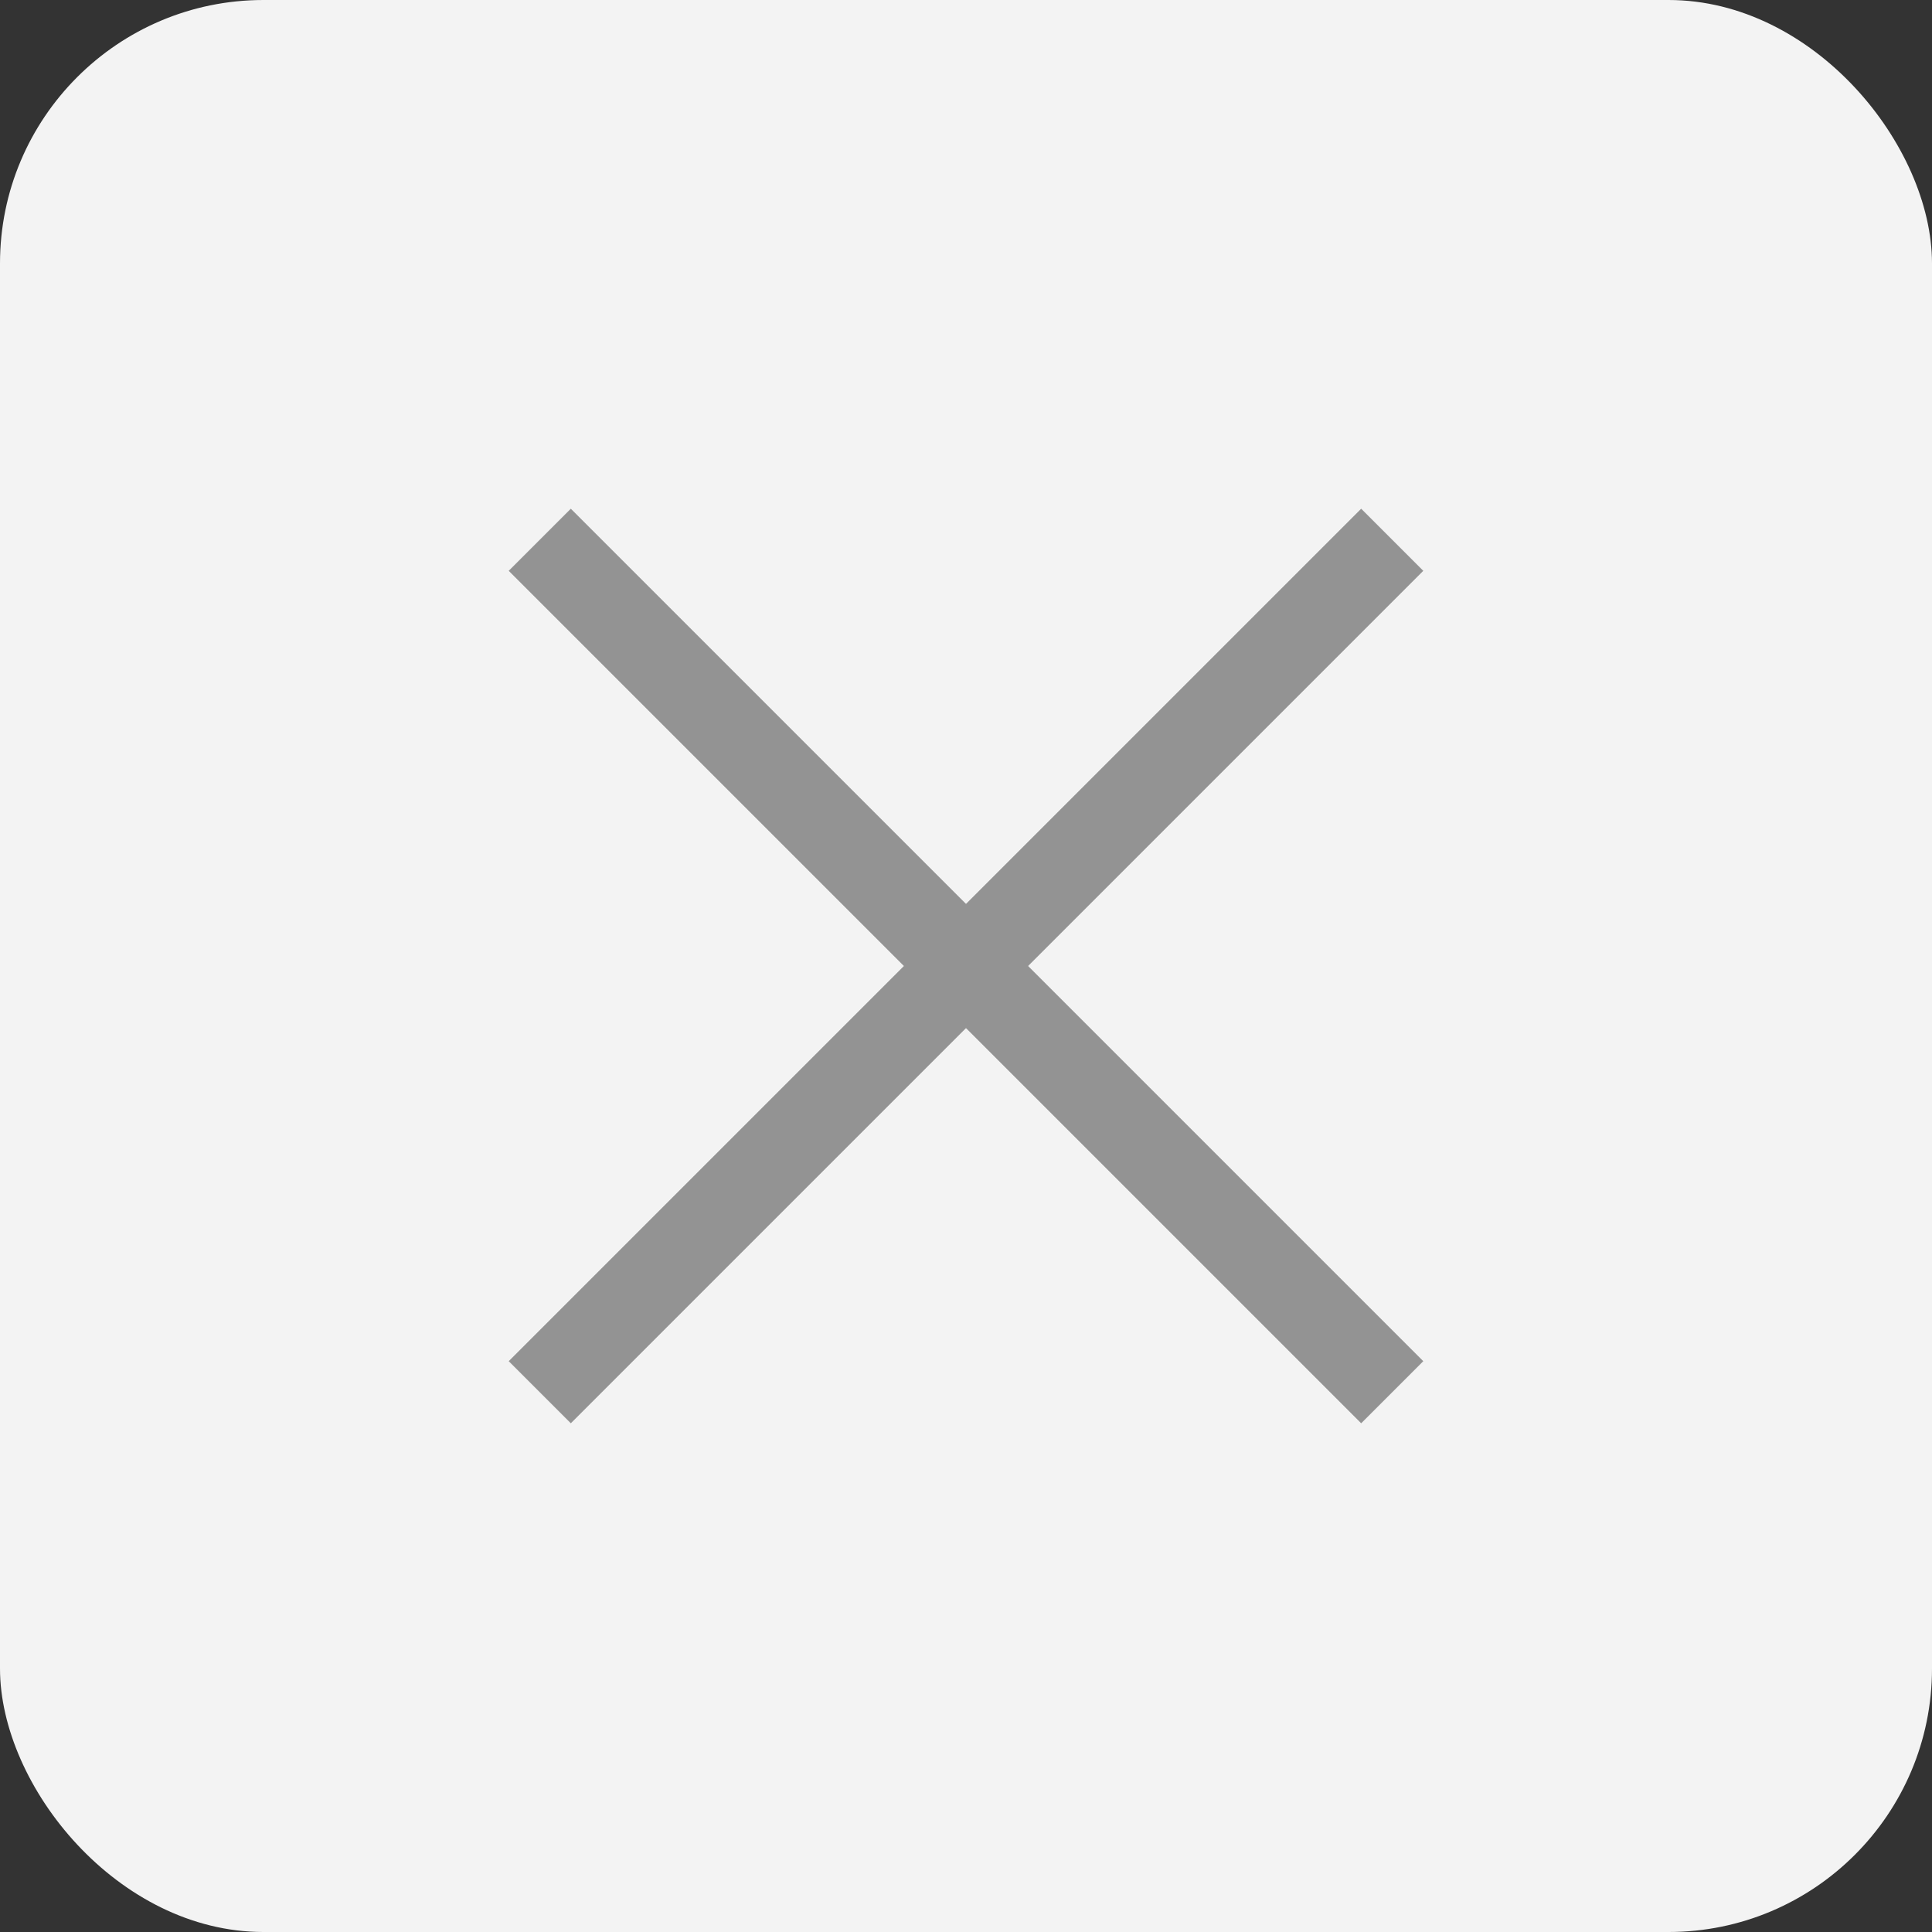 <svg width="22" height="22" viewBox="0 0 22 22" fill="none" xmlns="http://www.w3.org/2000/svg">
<rect x="0" y="0" width="22" height="22" fill="#333333" stroke="none"/>
<rect width="22" height="22" rx="3" fill="#F3F3F3"/>
<path d="M6.5 6.5L15.5 15.5" stroke="#939393" stroke-linecap="square"/>
<path d="M15.5 6.5L6.5 15.5" stroke="#939393" stroke-linecap="square"/>
</svg>

